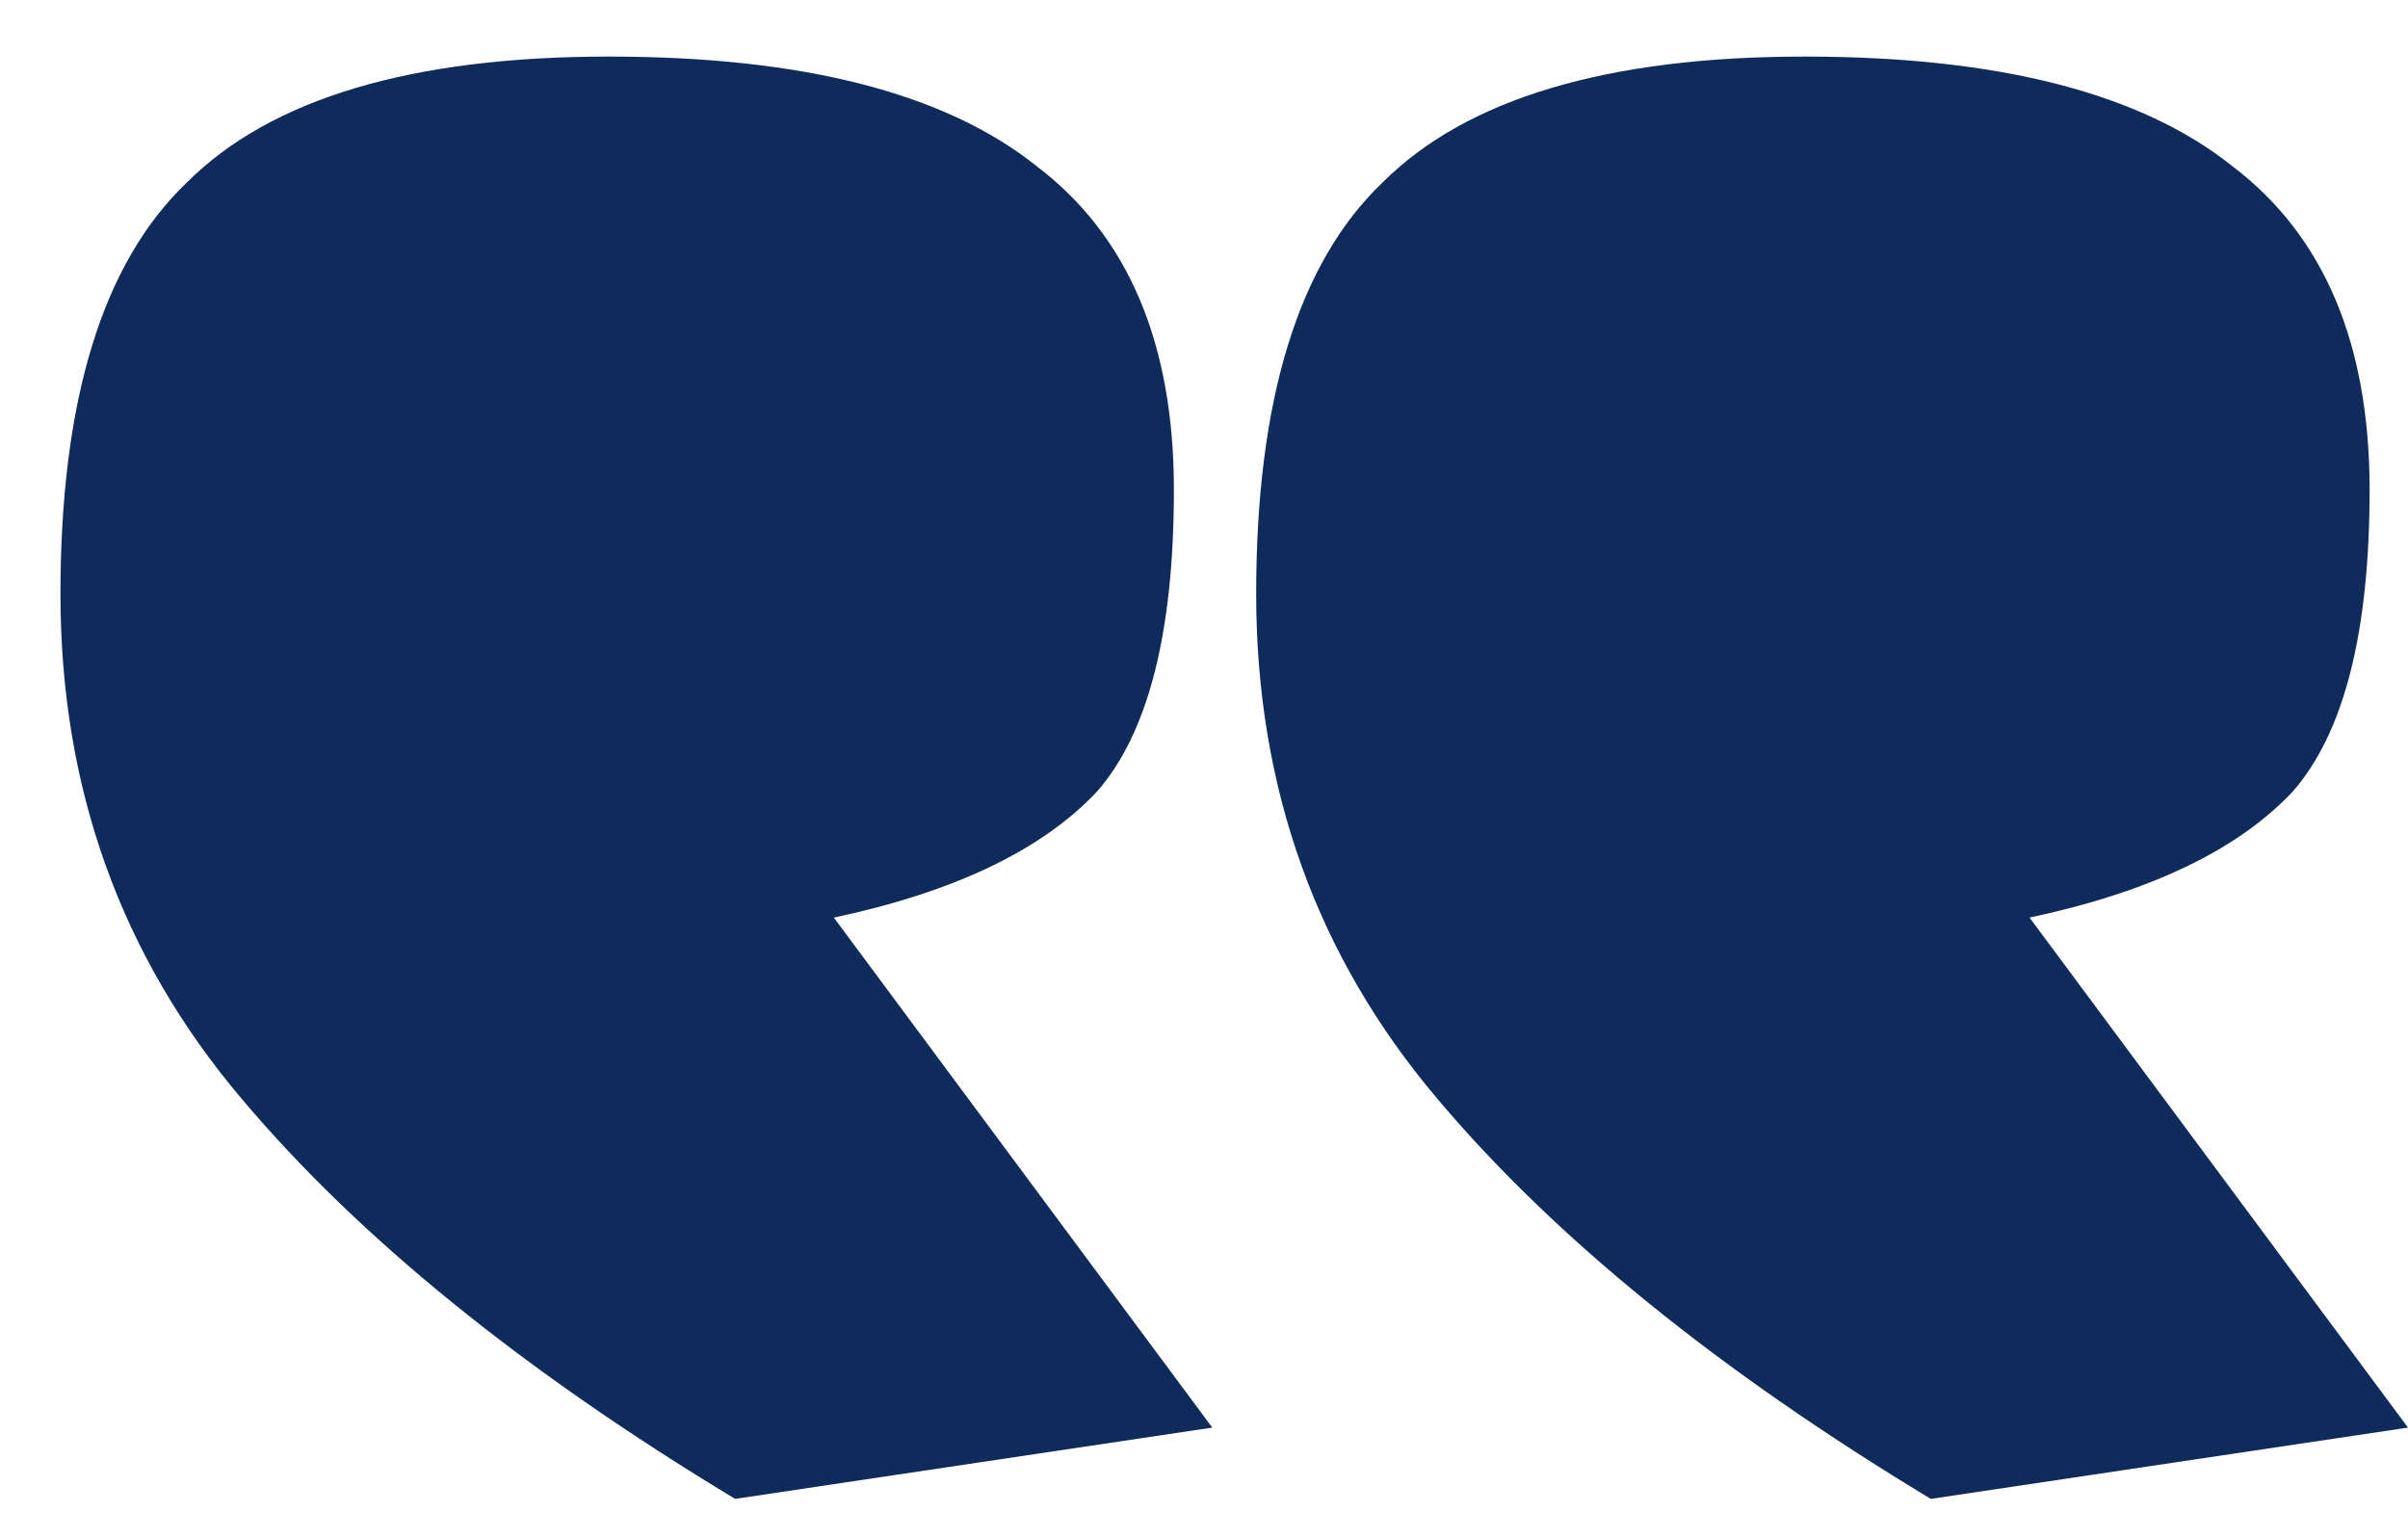 <svg xmlns="http://www.w3.org/2000/svg" width="36" height="23" viewBox="0 0 36 23" fill="none">
  <path d="M33.376 2.486C34.743 3.524 35.426 5.137 35.426 7.324C35.426 9.456 35.043 10.959 34.278 11.834C33.458 12.708 32.146 13.337 30.342 13.72L36 21.346L28.866 22.412C25.695 20.498 23.235 18.503 21.486 16.426C19.682 14.294 18.78 11.779 18.78 8.882C18.78 5.984 19.409 3.934 20.666 2.732C21.923 1.474 24.028 0.846 26.98 0.846C29.877 0.846 32.009 1.392 33.376 2.486Z" fill="#0F2B5B"/>
  <path d="M15.5 2.486C16.867 3.524 17.55 5.137 17.55 7.324C17.55 9.456 17.167 10.959 16.402 11.834C15.582 12.708 14.27 13.337 12.466 13.72L18.124 21.346L10.99 22.412C7.819 20.498 5.359 18.503 3.61 16.426C1.806 14.294 0.904 11.779 0.904 8.882C0.904 5.984 1.533 3.934 2.79 2.732C4.047 1.474 6.152 0.846 9.104 0.846C12.001 0.846 14.133 1.392 15.5 2.486Z" fill="#0F2B5B"/>
</svg>
